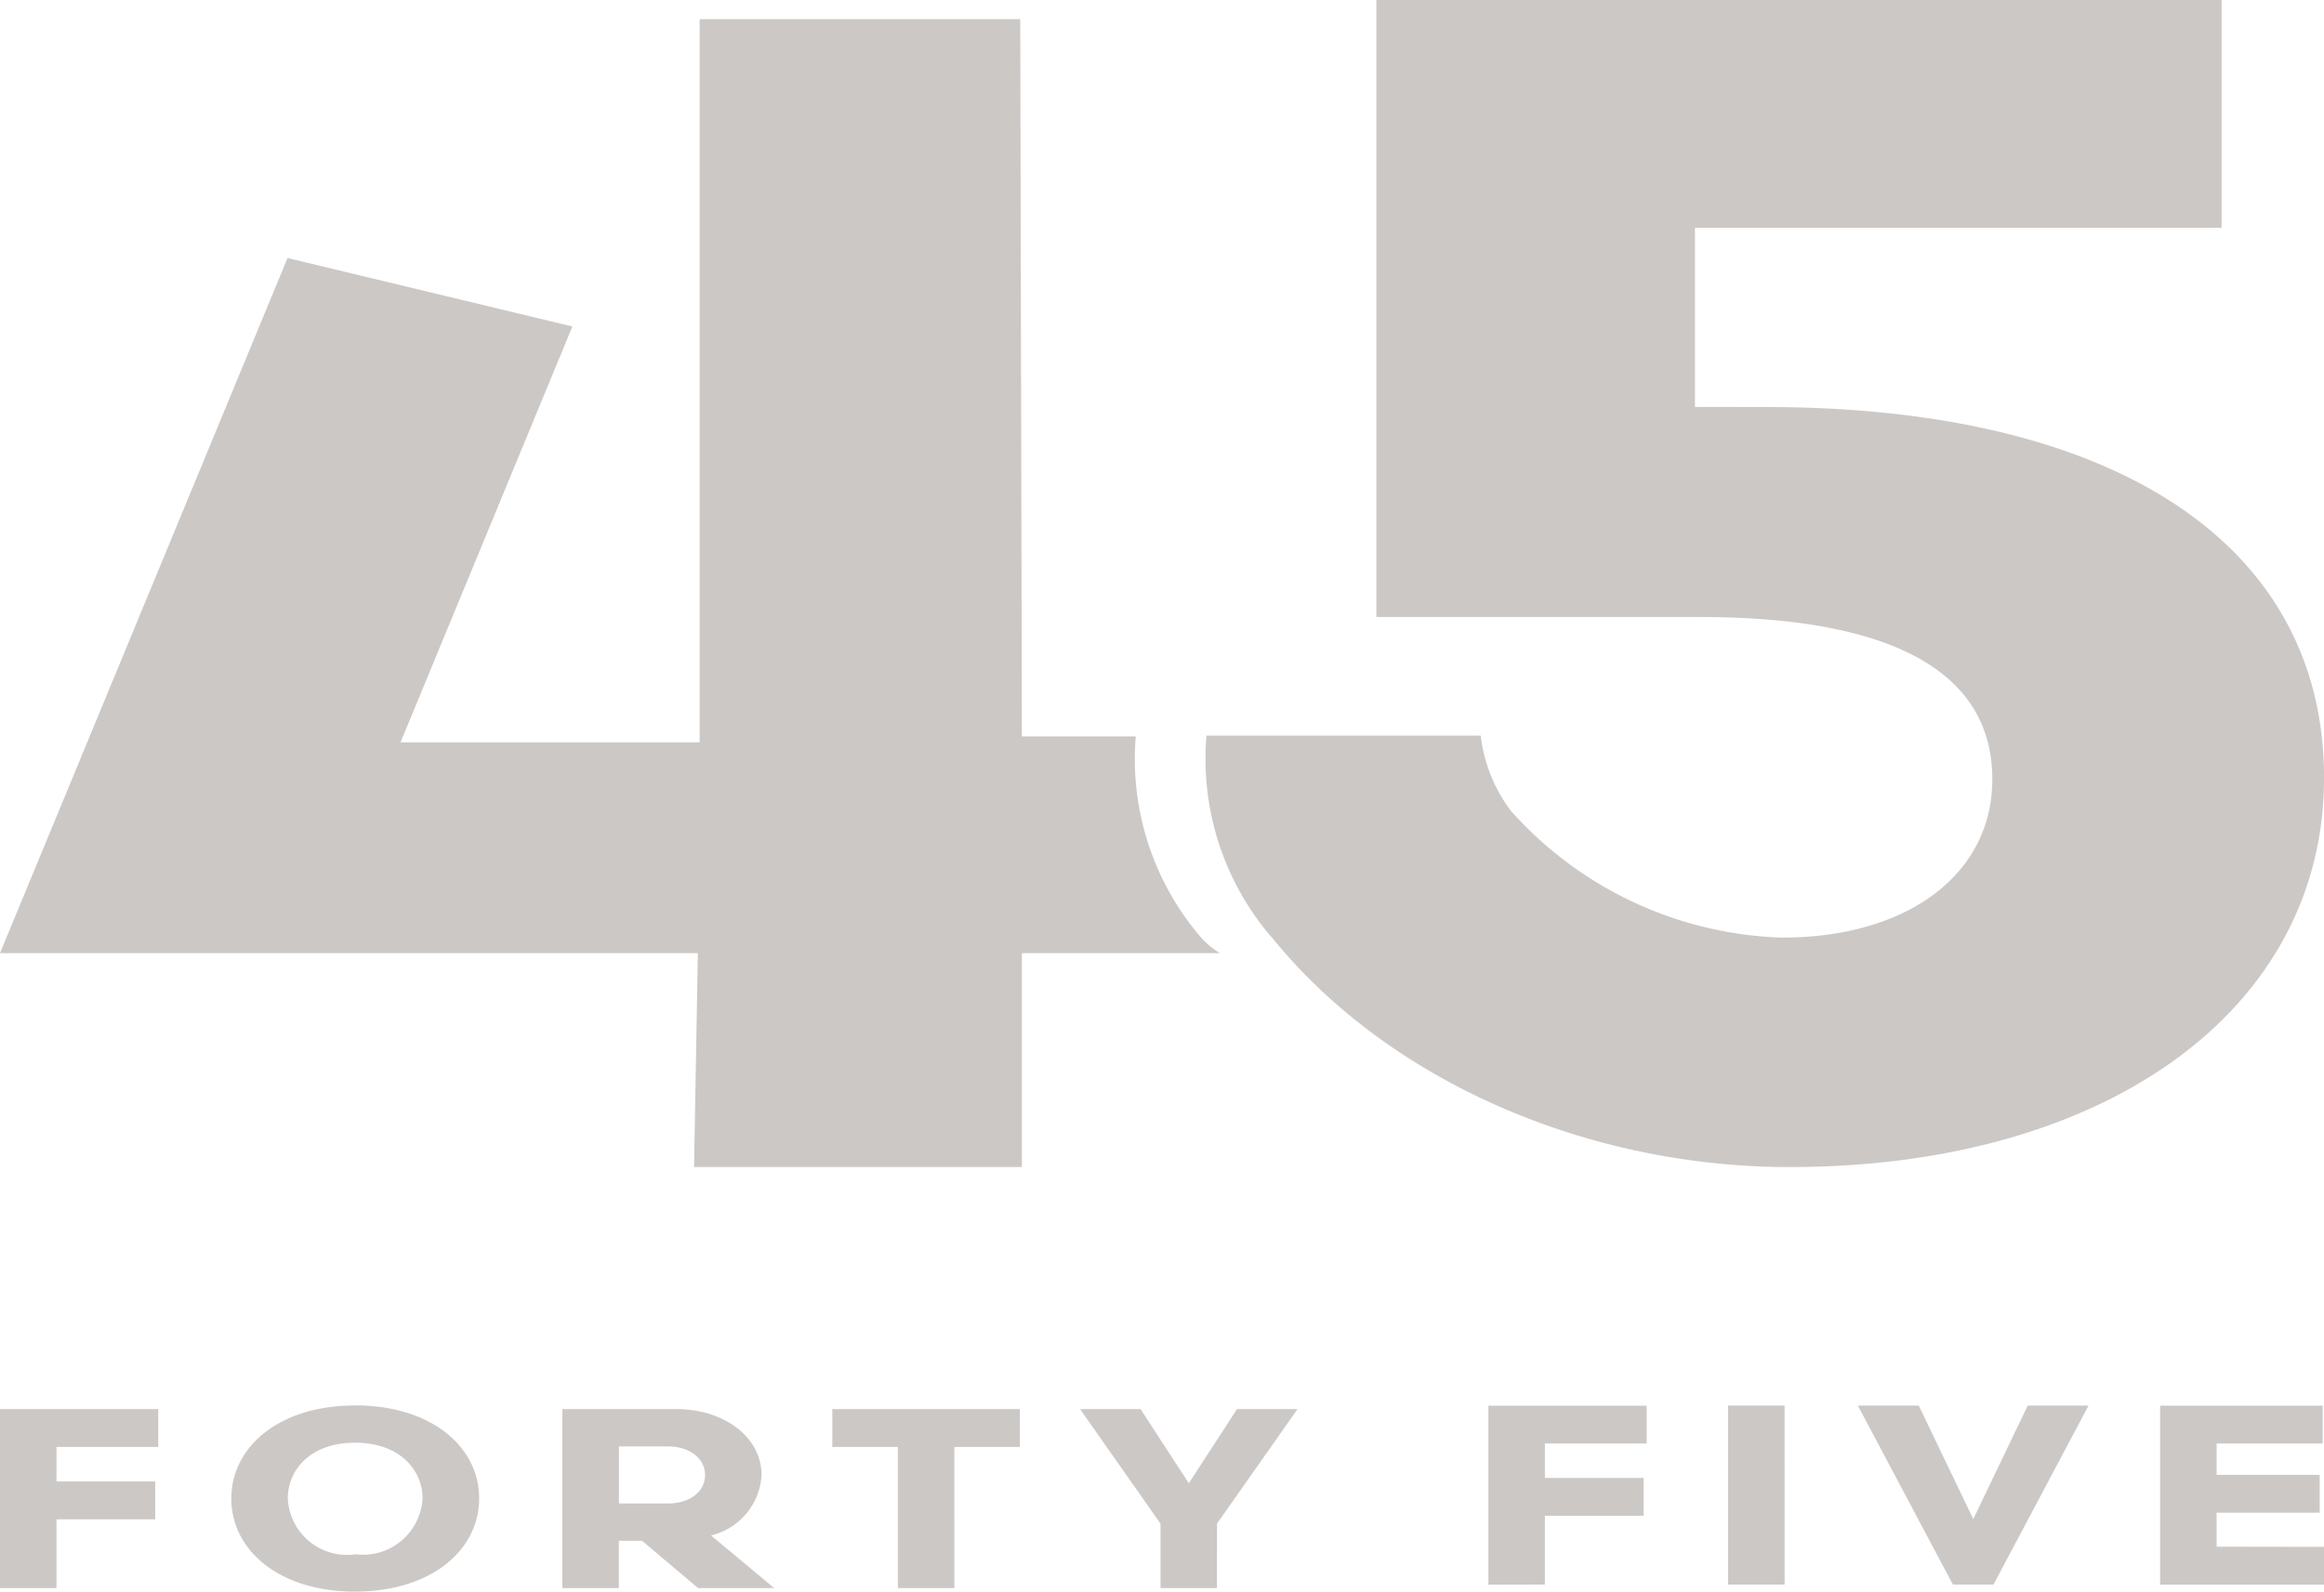 <svg xmlns="http://www.w3.org/2000/svg" width="71.867" height="49.233" viewBox="0 0 71.867 49.233">
  <g id="Gruppe_197" data-name="Gruppe 197" transform="translate(-156 -26.001)">
    <g id="Gruppe_1" data-name="Gruppe 1" transform="translate(10 -284)">
      <path id="Pfad_1" data-name="Pfad 1" d="M37.107,28.96a8.466,8.466,0,0,1-1.985-6.18H31.6L31.55.593H21.636V22.962H12.386L17.7,10.1,8.892,7.982,0,29.484H21.58L21.463,36.1H31.6V29.484h6.125a2.535,2.535,0,0,1-.619-.524M52.415,12.587V7.047H68.7V0H42.563V19.086h9.988c6.1,0,9.059,1.779,9.059,5.017,0,2.964-2.649,4.9-6.5,4.9a11.722,11.722,0,0,1-8.387-3.921,4.777,4.777,0,0,1-.933-2.326H37.309a8.47,8.47,0,0,0,1.982,6.2c.013.022.031.022.045.045C42.857,33.36,48.96,36.1,55.345,36.1c9.77,0,16.523-4.857,16.523-12.04,0-7.16-6.349-11.469-17.27-11.469Z" transform="translate(146 310)" fill="#ccc8c6"/>
      <path id="Pfad_2" data-name="Pfad 2" d="M85.325,63.692V62.64h3.187V61.47H85.325V60.5h3.281v-1.17H83.578v5.537h5.068v-1.17Zm-3.96-4.366h-1.88L77.8,62.838l-1.686-3.512H74.23l2.94,5.537h1.255Zm-9.4,0H70.219v5.537h1.747Zm-7.413,5.537V62.735h3.054v-1.17H64.553V60.5H67.7v-1.17H62.806v5.537Z" transform="translate(129.221 294.151)" fill="#ccc8c6"/>
      <path id="Pfad_3" data-name="Pfad 3" d="M40.124,59.437H38.253l-1.49,2.294-1.492-2.294H33.4l2.488,3.543v1.993h1.746V62.98Zm-14.385,1.17h2.026v4.366h1.747V60.607h2.027v-1.17h-5.8Zm-6.6,1.749V60.591h1.512c.648,0,1.151.349,1.151.887s-.5.878-1.151.878Zm2.448,2.617h2.354l-1.953-1.628a2.038,2.038,0,0,0,1.562-1.867c0-1.156-1.129-2.042-2.651-2.042H17.39v5.537h1.747V63.51h.72Zm-10.6-1.044A1.833,1.833,0,0,1,8.9,62.2c0-.885.7-1.724,2.078-1.724s2.089.839,2.089,1.724a1.843,1.843,0,0,1-2.089,1.725m0-4.6c-2.355,0-3.825,1.288-3.825,2.878s1.469,2.879,3.825,2.879S14.817,63.8,14.817,62.2s-1.48-2.878-3.836-2.878M1.747,64.974V62.846H4.8v-1.17H1.747V60.607H4.893v-1.17H0v5.537Z" transform="translate(146 294.15)" fill="#ccc8c6"/>
    </g>
  </g>
</svg>
